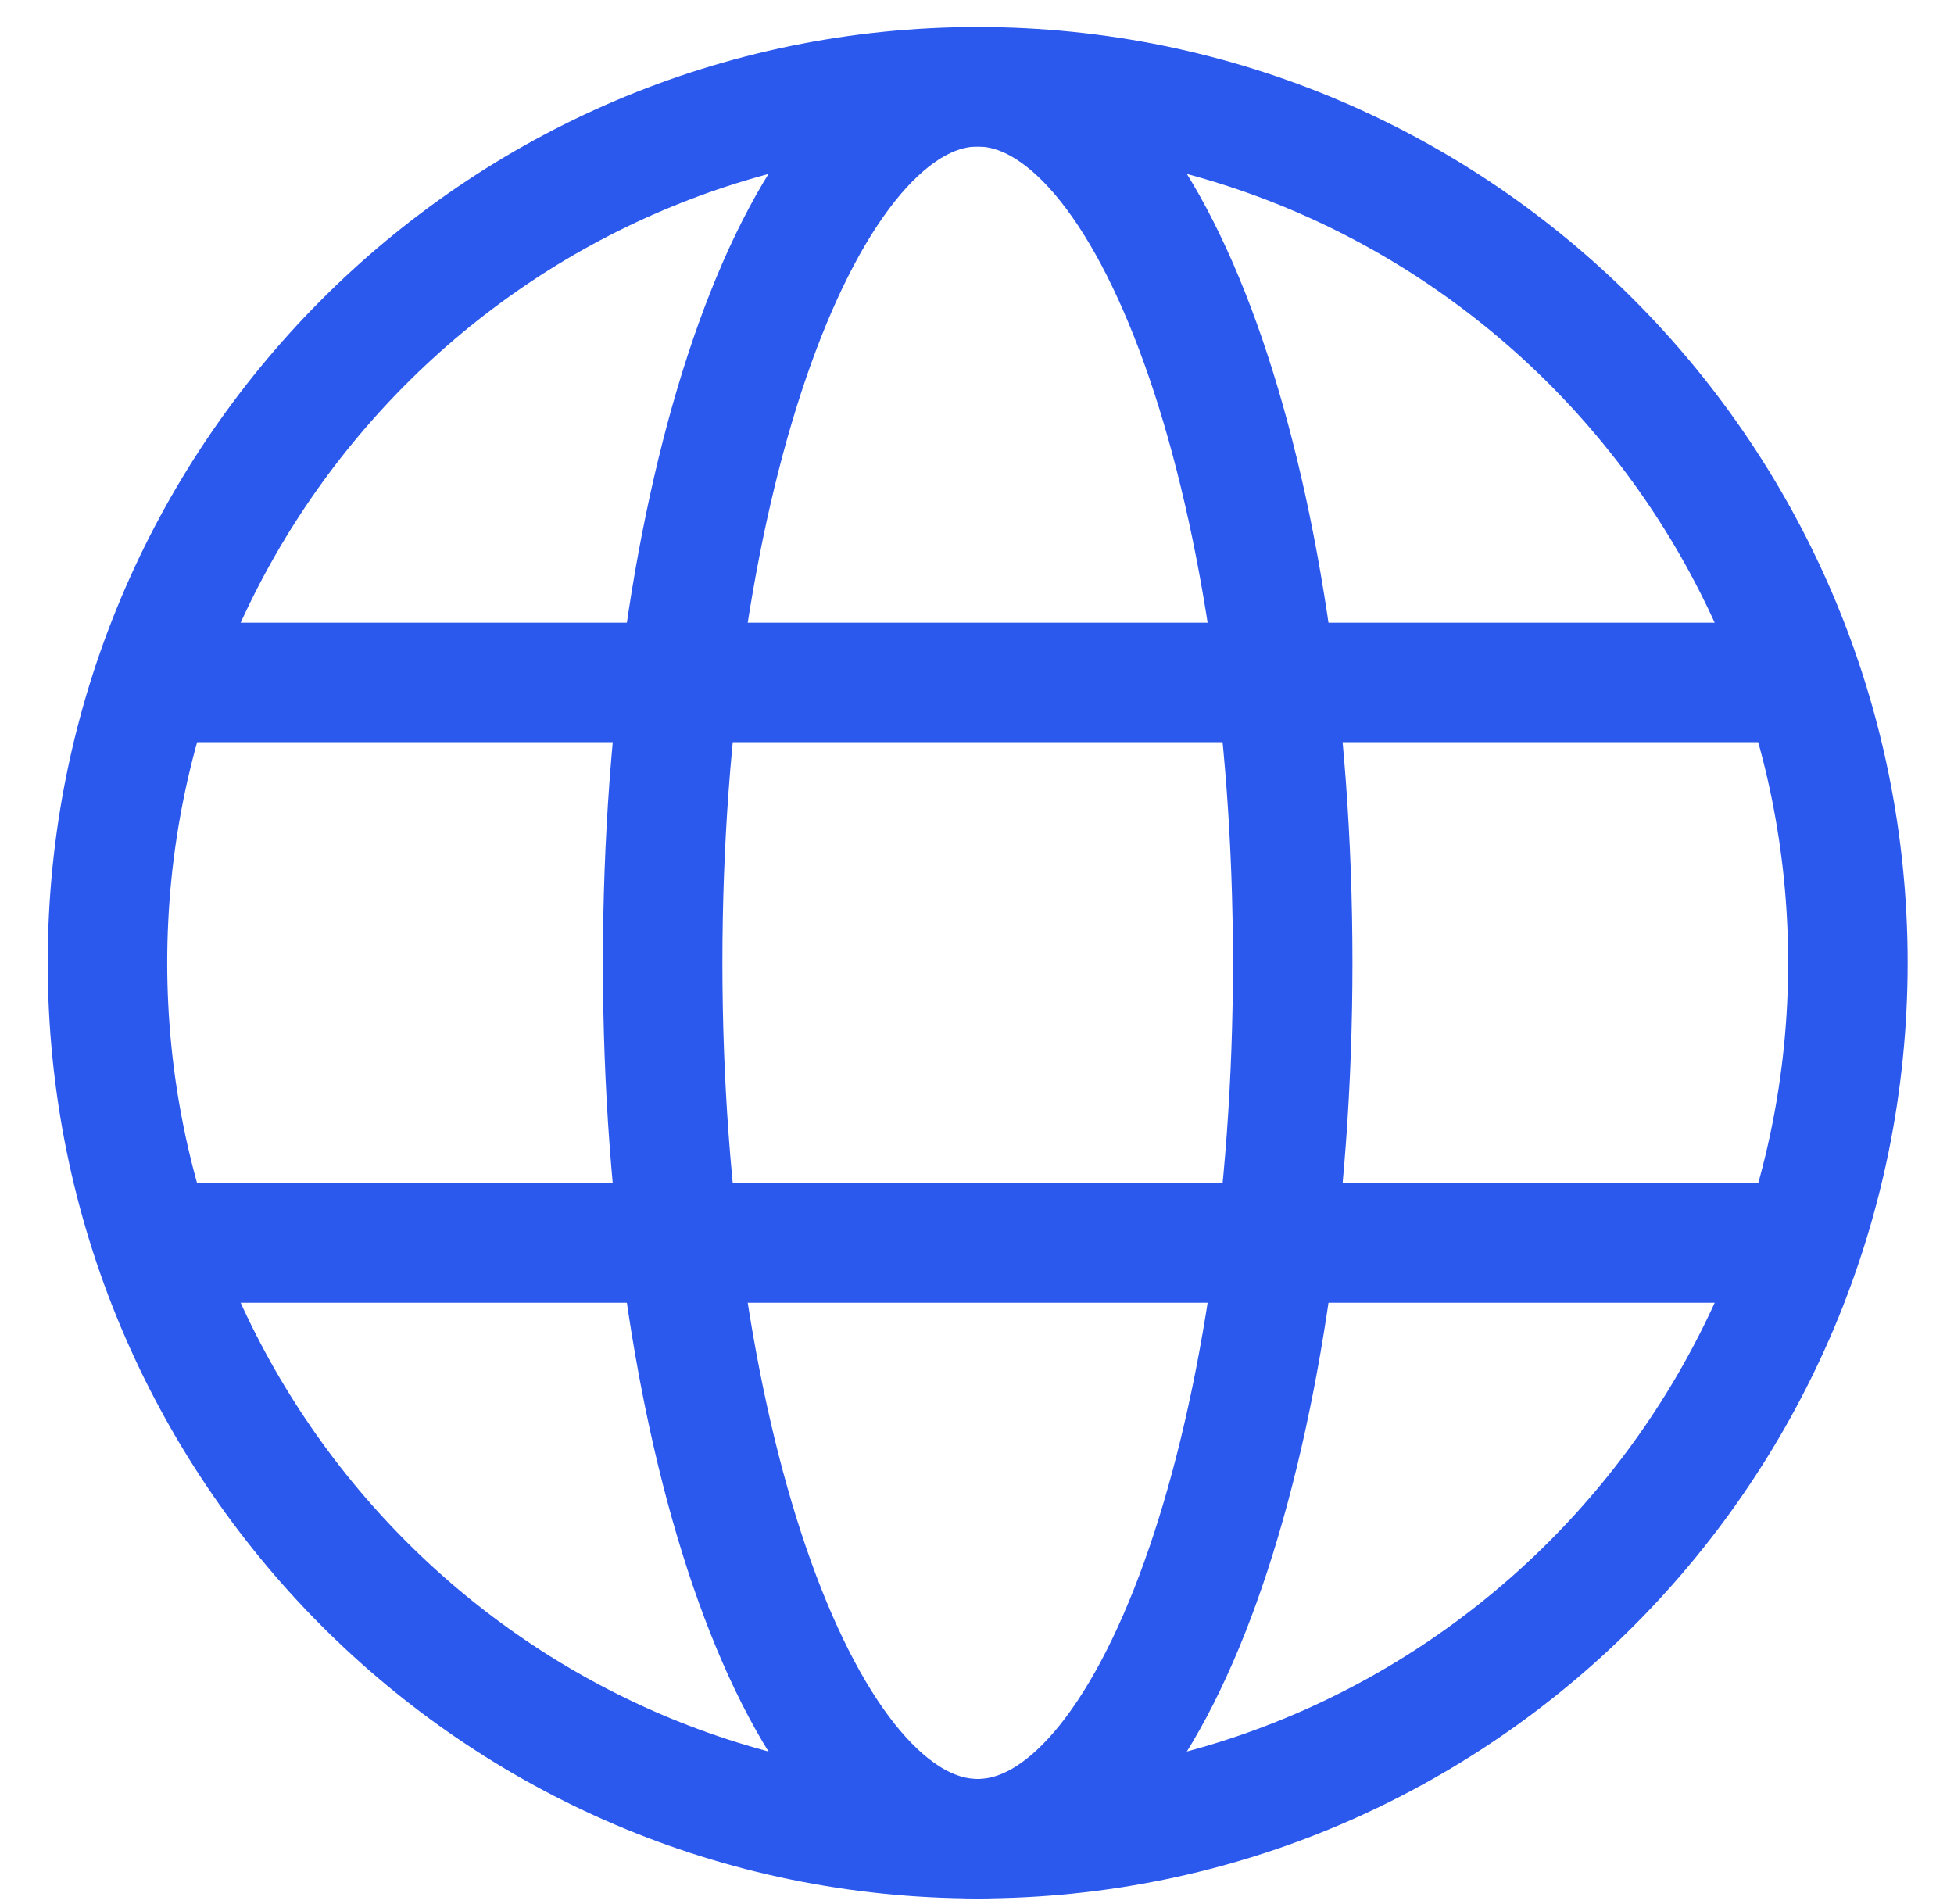<svg width="39" height="38" viewBox="0 0 39 38" fill="none" xmlns="http://www.w3.org/2000/svg">
<path d="M36.882 19.215C36.882 28.871 29.106 36.698 19.514 36.698C9.921 36.698 2.145 28.871 2.145 19.215C2.145 9.559 9.921 1.732 19.514 1.732C29.106 1.732 36.882 9.559 36.882 19.215Z" stroke="#2B58ED" stroke-width="2.385" stroke-linecap="round" stroke-linejoin="round"/>
<path d="M25.801 19.215C25.801 28.87 22.986 36.698 19.514 36.698C16.041 36.698 13.226 28.87 13.226 19.215C13.226 9.559 16.041 1.732 19.514 1.732C22.986 1.732 25.801 9.559 25.801 19.215Z" stroke="#2B58ED" stroke-width="2.385" stroke-linecap="round" stroke-linejoin="round"/>
<path d="M3.256 13.62H35.701" stroke="#2B58ED" stroke-width="2.385" stroke-linecap="round" stroke-linejoin="round"/>
<path d="M3.256 24.809H35.701" stroke="#2B58ED" stroke-width="2.385" stroke-linecap="round" stroke-linejoin="round"/>
</svg>
